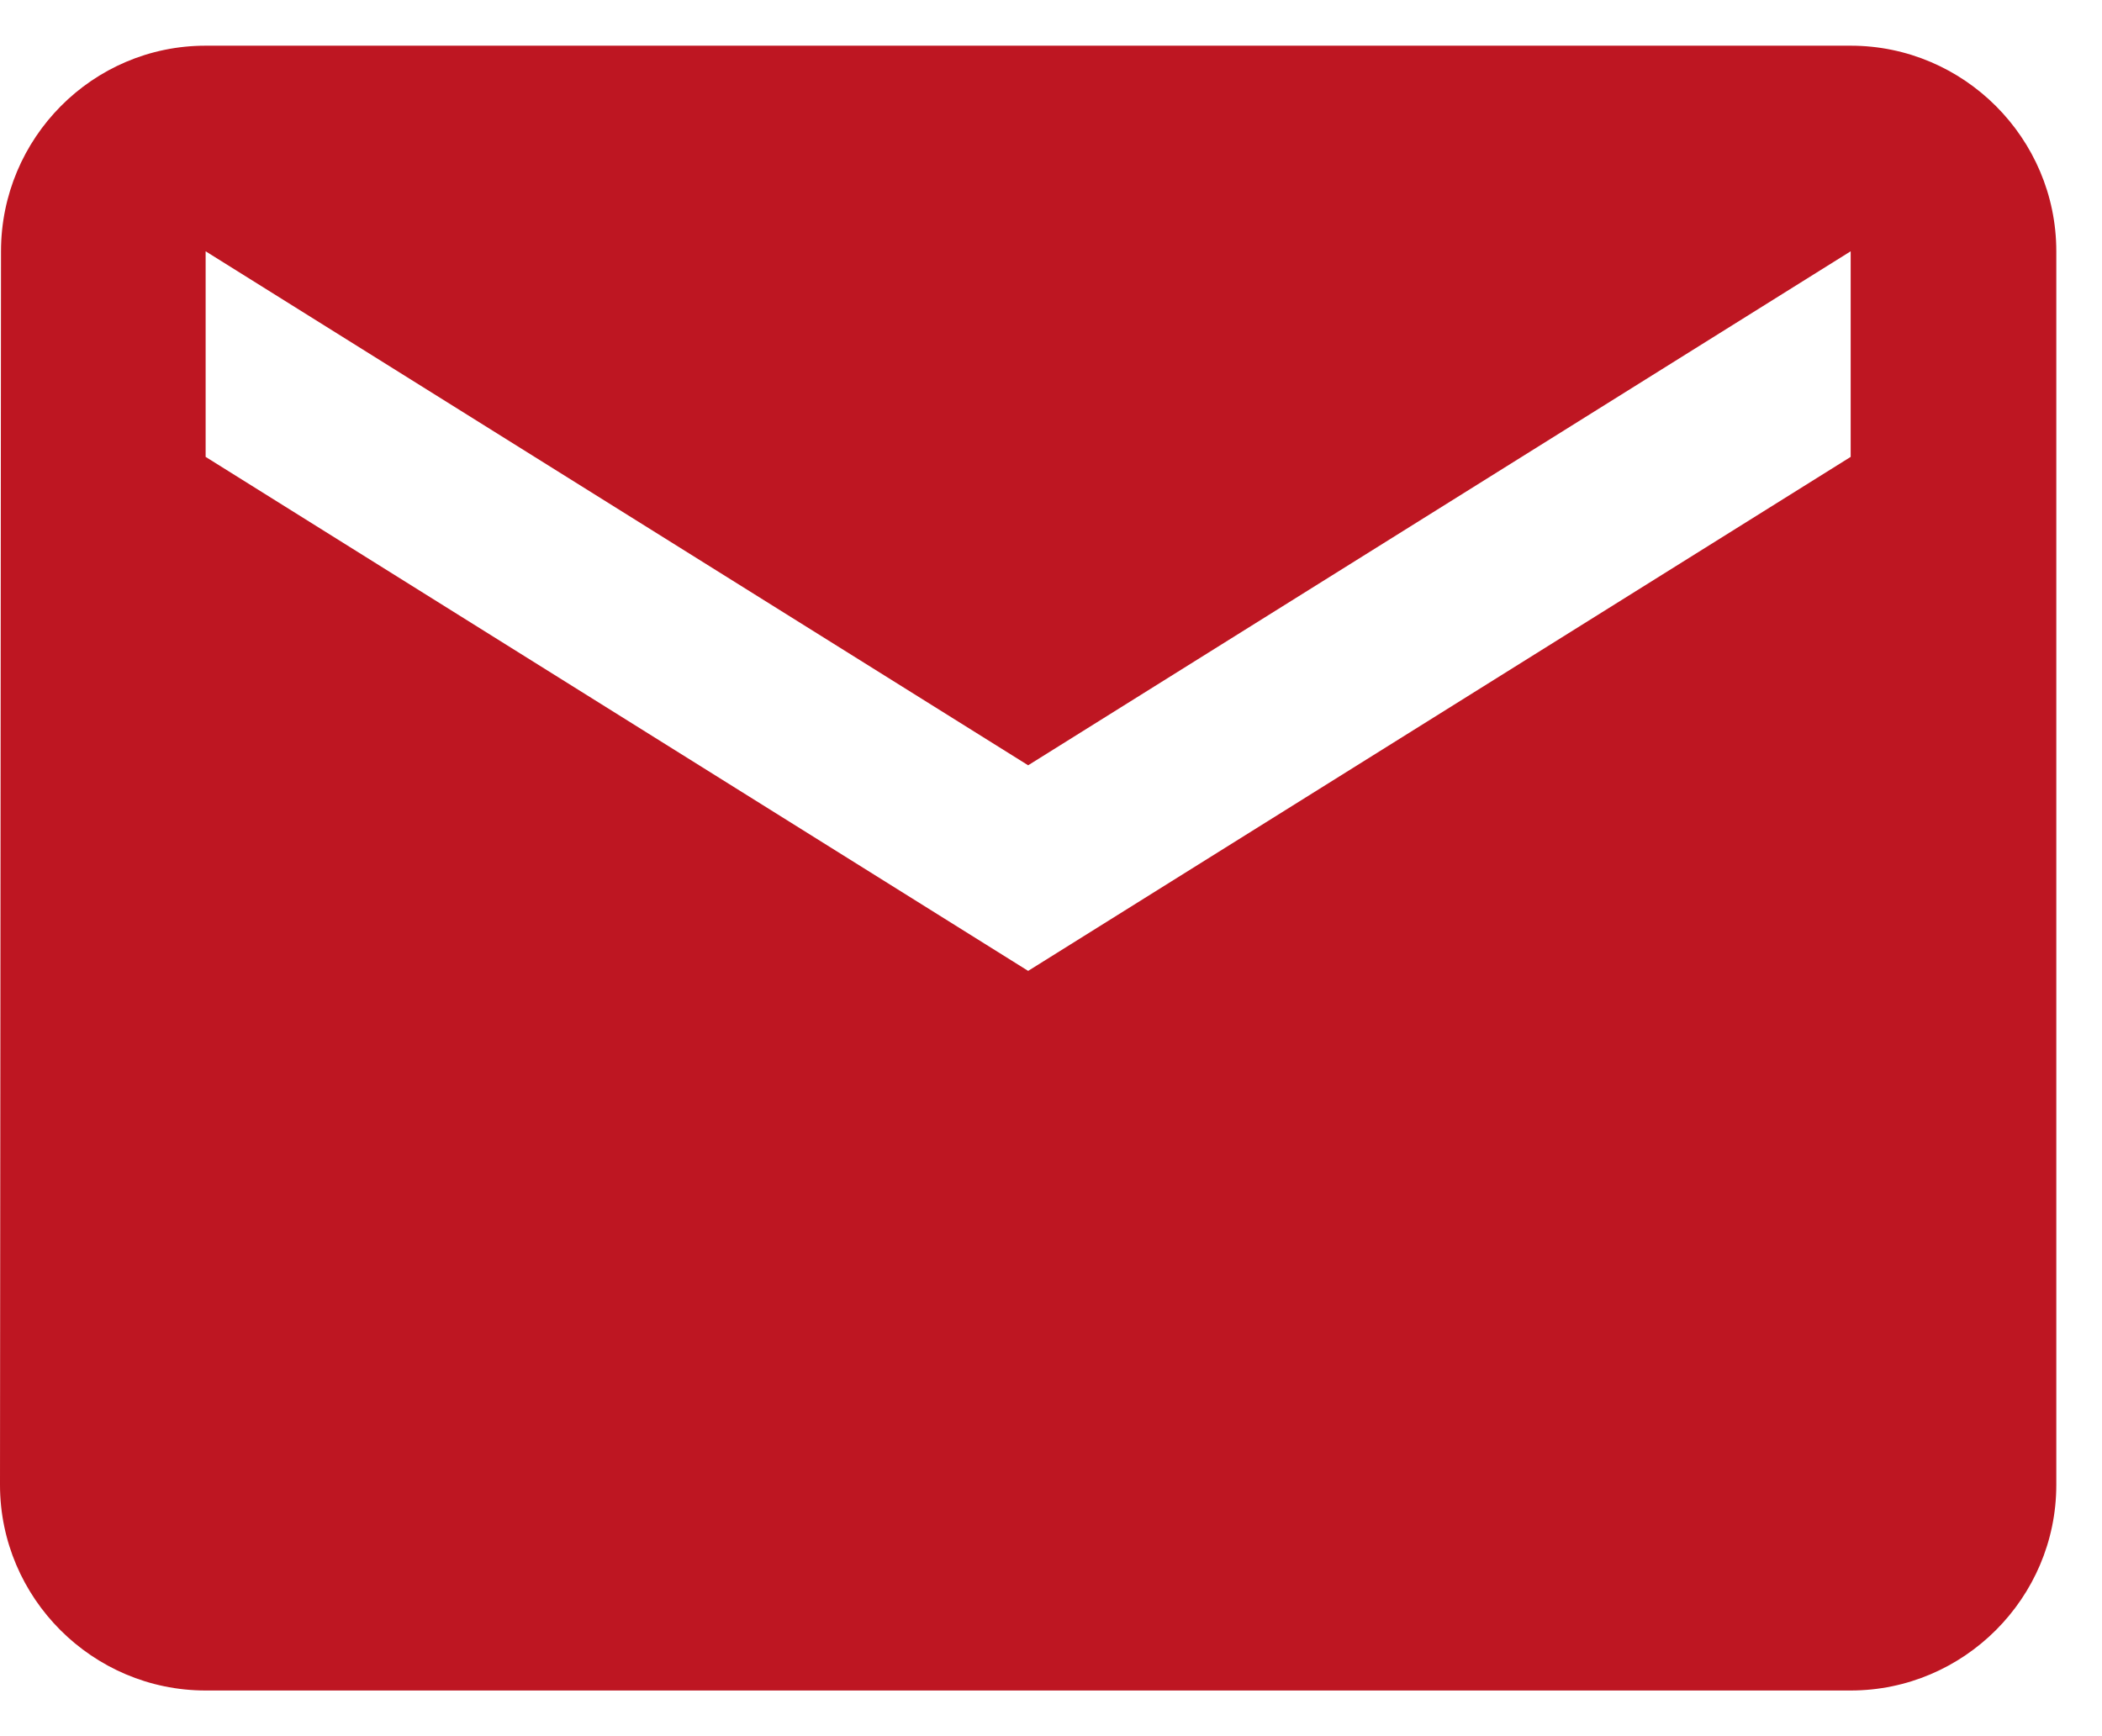 <svg width="23" height="19" viewBox="0 0 23 19" fill="none" xmlns="http://www.w3.org/2000/svg">
<path d="M20.25 0.5H2.25C1.012 0.5 0.011 1.512 0.011 2.75L0 16.25C0 17.488 1.012 18.5 2.25 18.5H20.25C21.488 18.5 22.5 17.488 22.5 16.25V2.75C22.5 1.512 21.488 0.5 20.25 0.5ZM20.25 5L11.25 10.625L2.25 5V2.75L11.25 8.375L20.25 2.75V5Z" fill="#BE1622"/>
</svg>
